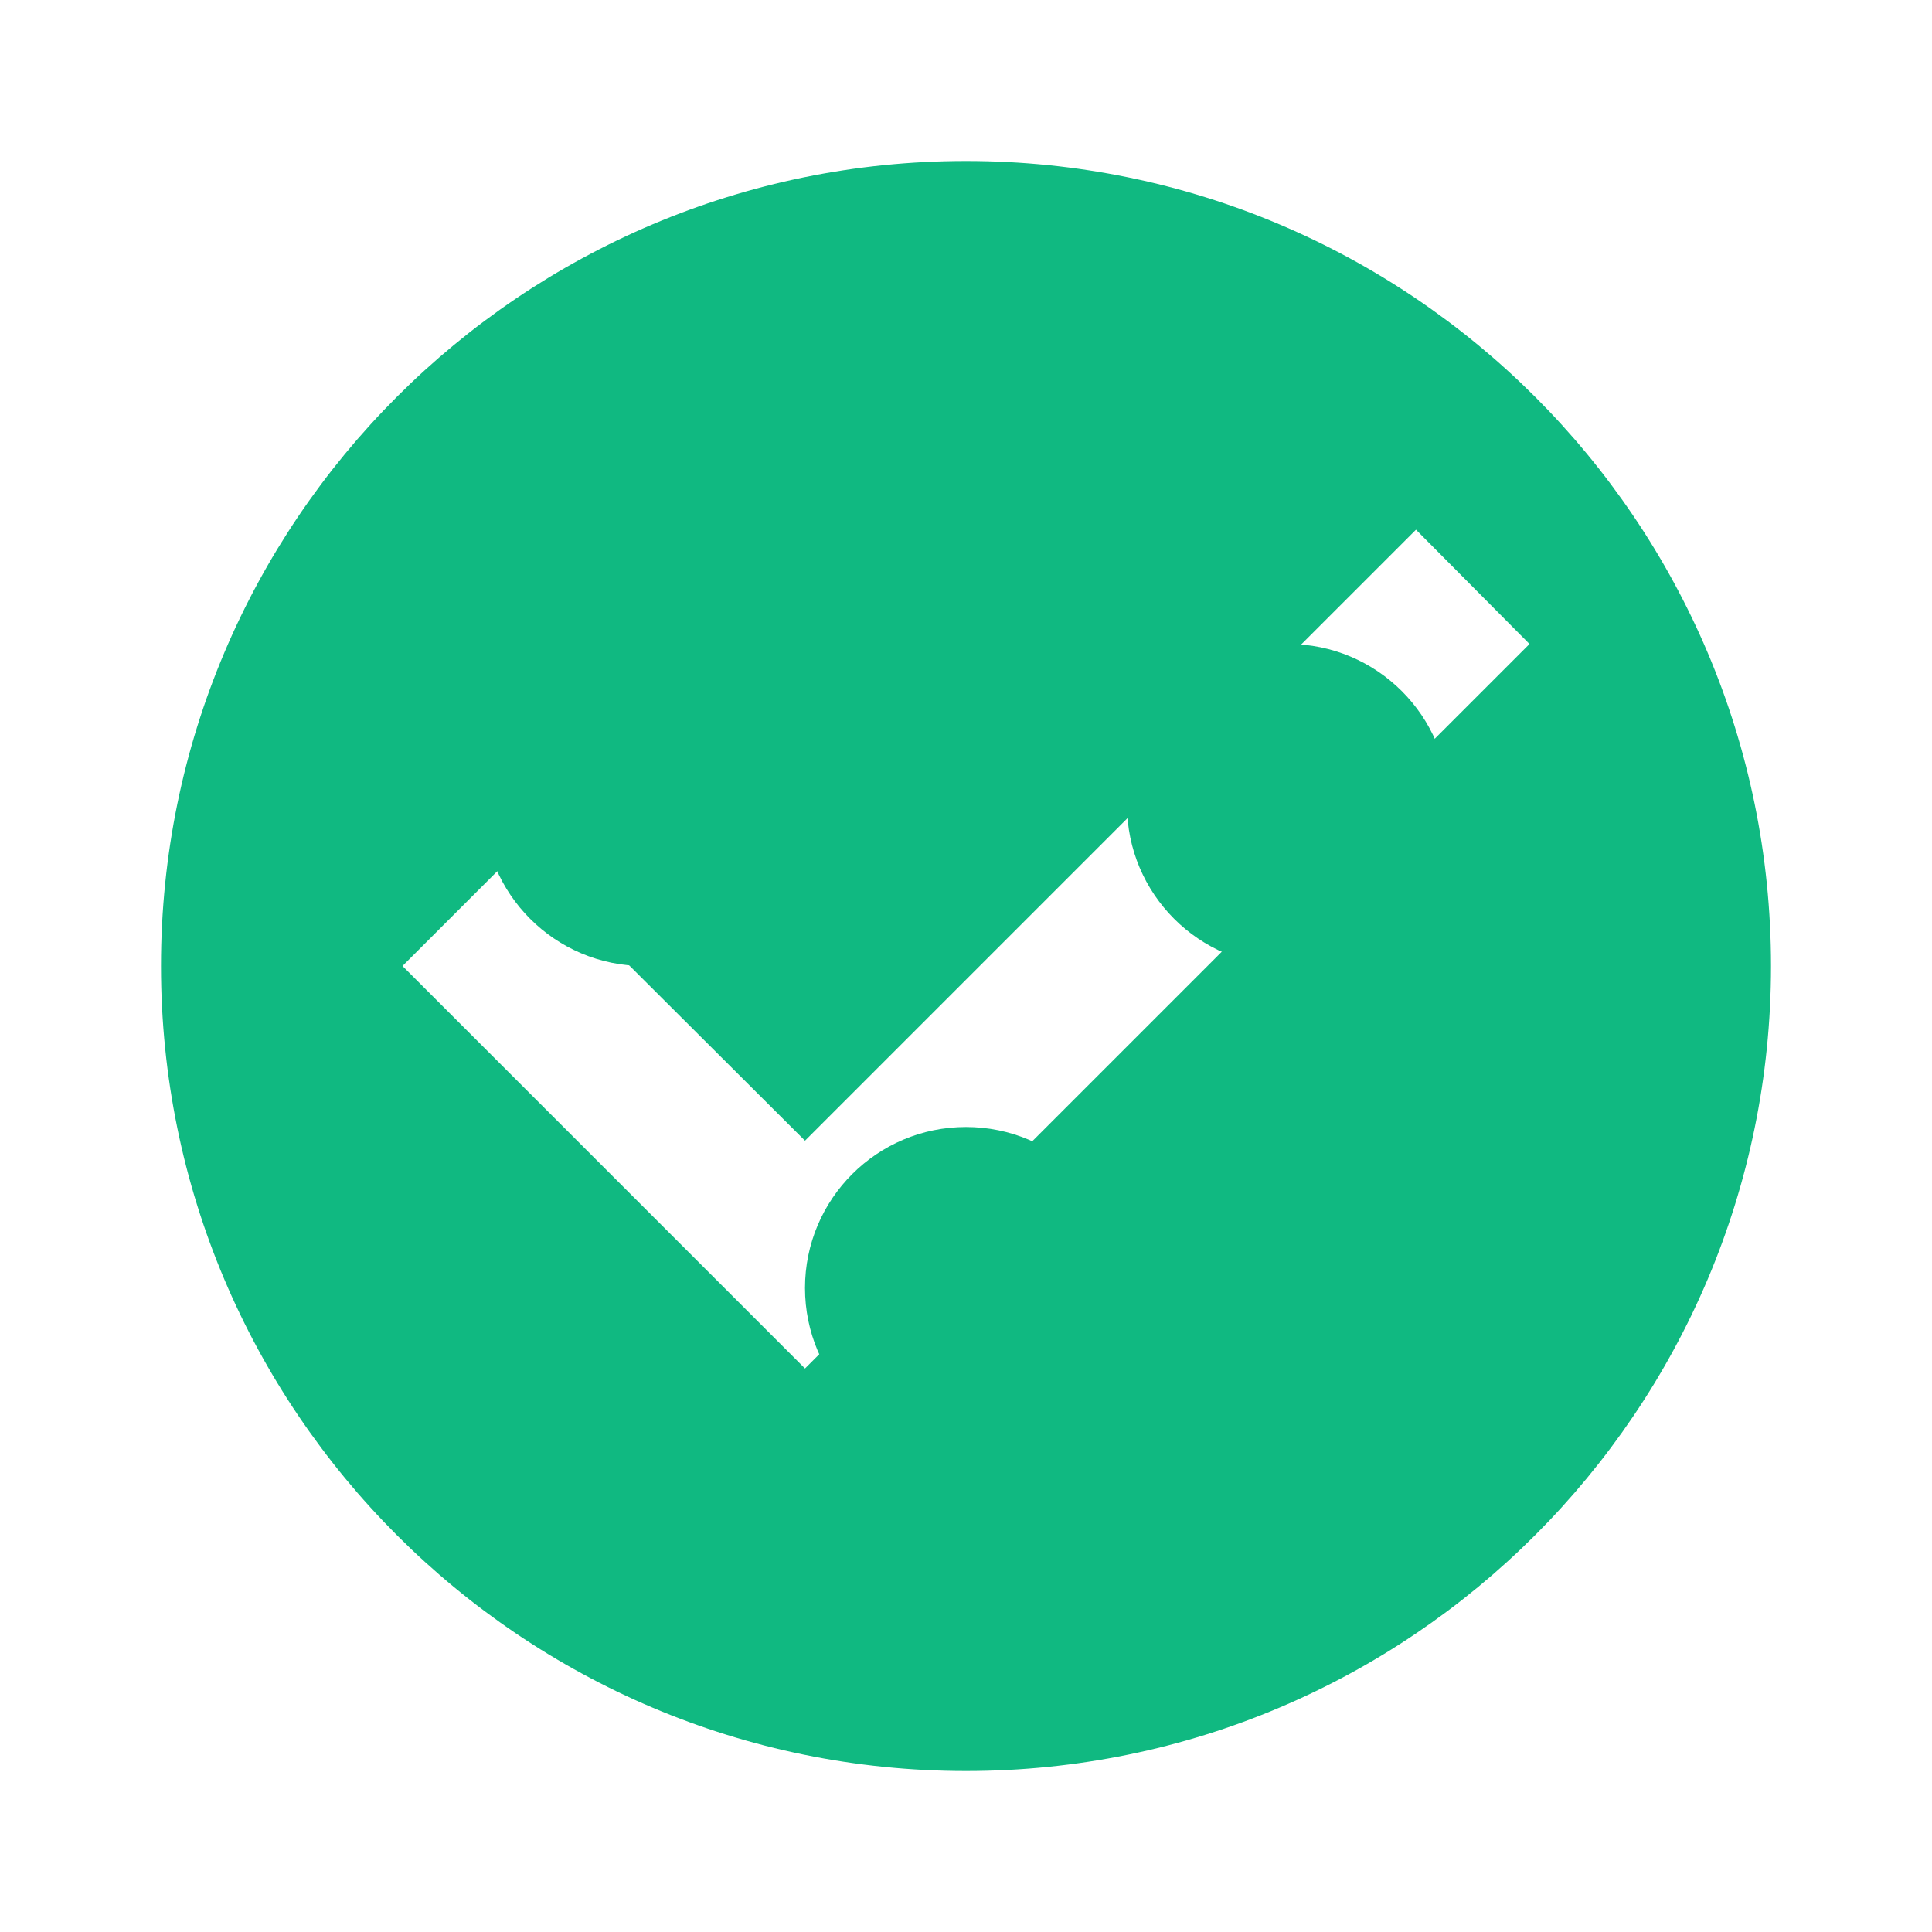 <svg xmlns="http://www.w3.org/2000/svg" viewBox="0 0 24 24" fill="#10B981">
  <path d="M12 2C6.48 2 2 6.48 2 12s4.48 10 10 10 10-4.48 10-10S17.52 2 12 2zm-2 15l-5-5 1.41-1.41L10 14.17l7.59-7.59L19 8l-9 9z"/>
  <circle cx="8" cy="10" r="2" fill="#10B981"/>
  <circle cx="16" cy="10" r="2" fill="#10B981"/>
  <circle cx="12" cy="16" r="2" fill="#10B981"/>
</svg> 